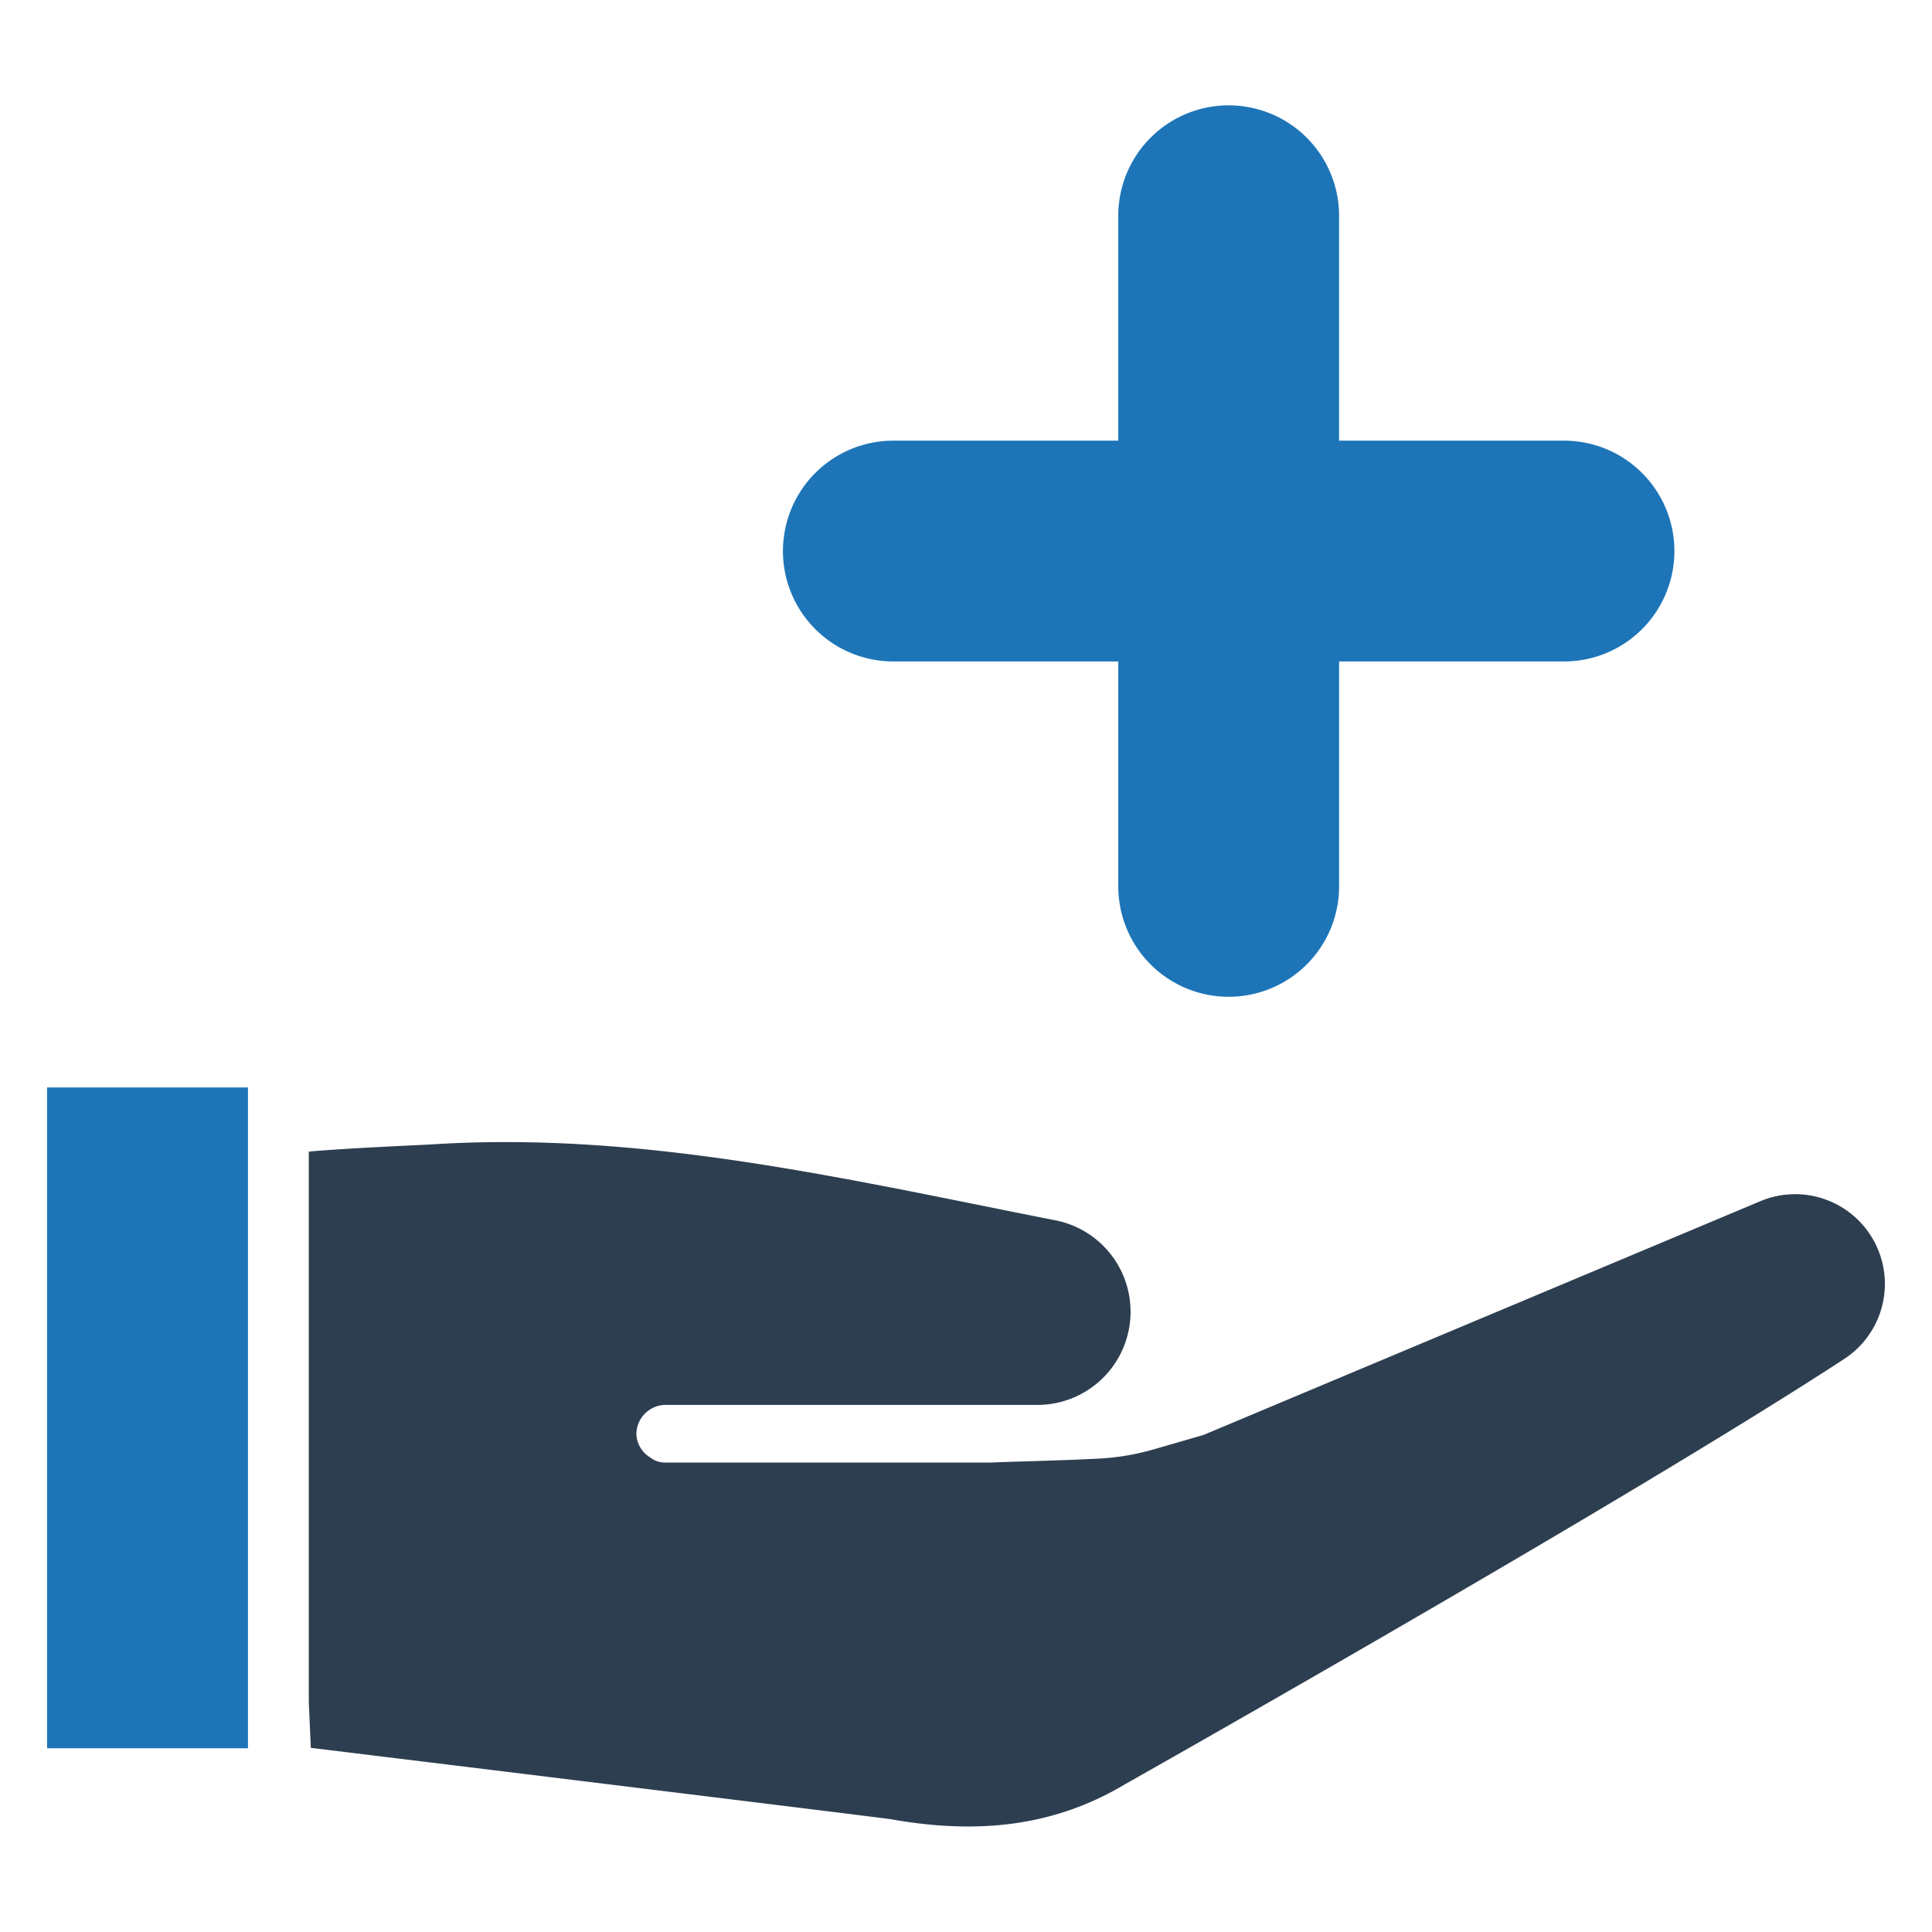 <?xml version="1.0" encoding="UTF-8" standalone="no"?> <svg id="Layer_1" data-name="Layer 1" xmlns="http://www.w3.org/2000/svg" viewBox="0 0 128 128"><defs><style>.cls-1{fill:#2d3e50;}.cls-2{fill:#1d75b8;}</style></defs><title>v</title><path class="cls-1" d="M123.564,81.335a5.944,5.944,0,0,0-6.928-1.756L79.732,95.071l-3.289.951a16.11,16.11,0,0,1-3.587.611c-2.637.142-6.477.219-7.143.264H44.039A1.554,1.554,0,0,1,43.068,96.552,1.873,1.873,0,0,1,42.162,94.97a1.952,1.952,0,0,1,2.009-1.891H68.731a6.168,6.168,0,0,0,6.127-5.44,5.681,5.681,0,0,0,.045-.732,6.172,6.172,0,0,0-4.979-6.058c-13.711-2.696-27.283-5.936-41.362-5.027-.548.035-5.489.236-8.104.475v36.46L20.593,115.8c4.889.596,37.898,4.634,38.438,4.73,5.236.93,10.47.681,15.46-2.293a.804.804,0,0,1,.073-.042S107.678,99.508,122.187,90.033A5.939,5.939,0,0,0,123.564,81.335Z"/><rect class="cls-2" x="3.121" y="72.045" width="13.308" height="43.782"/><path class="cls-2" d="M59.187,43.824H74.089V58.725a7.314,7.314,0,1,0,14.629,0V43.824h14.901a7.314,7.314,0,0,0,0-14.629H88.717V14.294a7.314,7.314,0,0,0-14.629,0V29.195H59.187a7.314,7.314,0,0,0,0,14.629Z"/></svg>